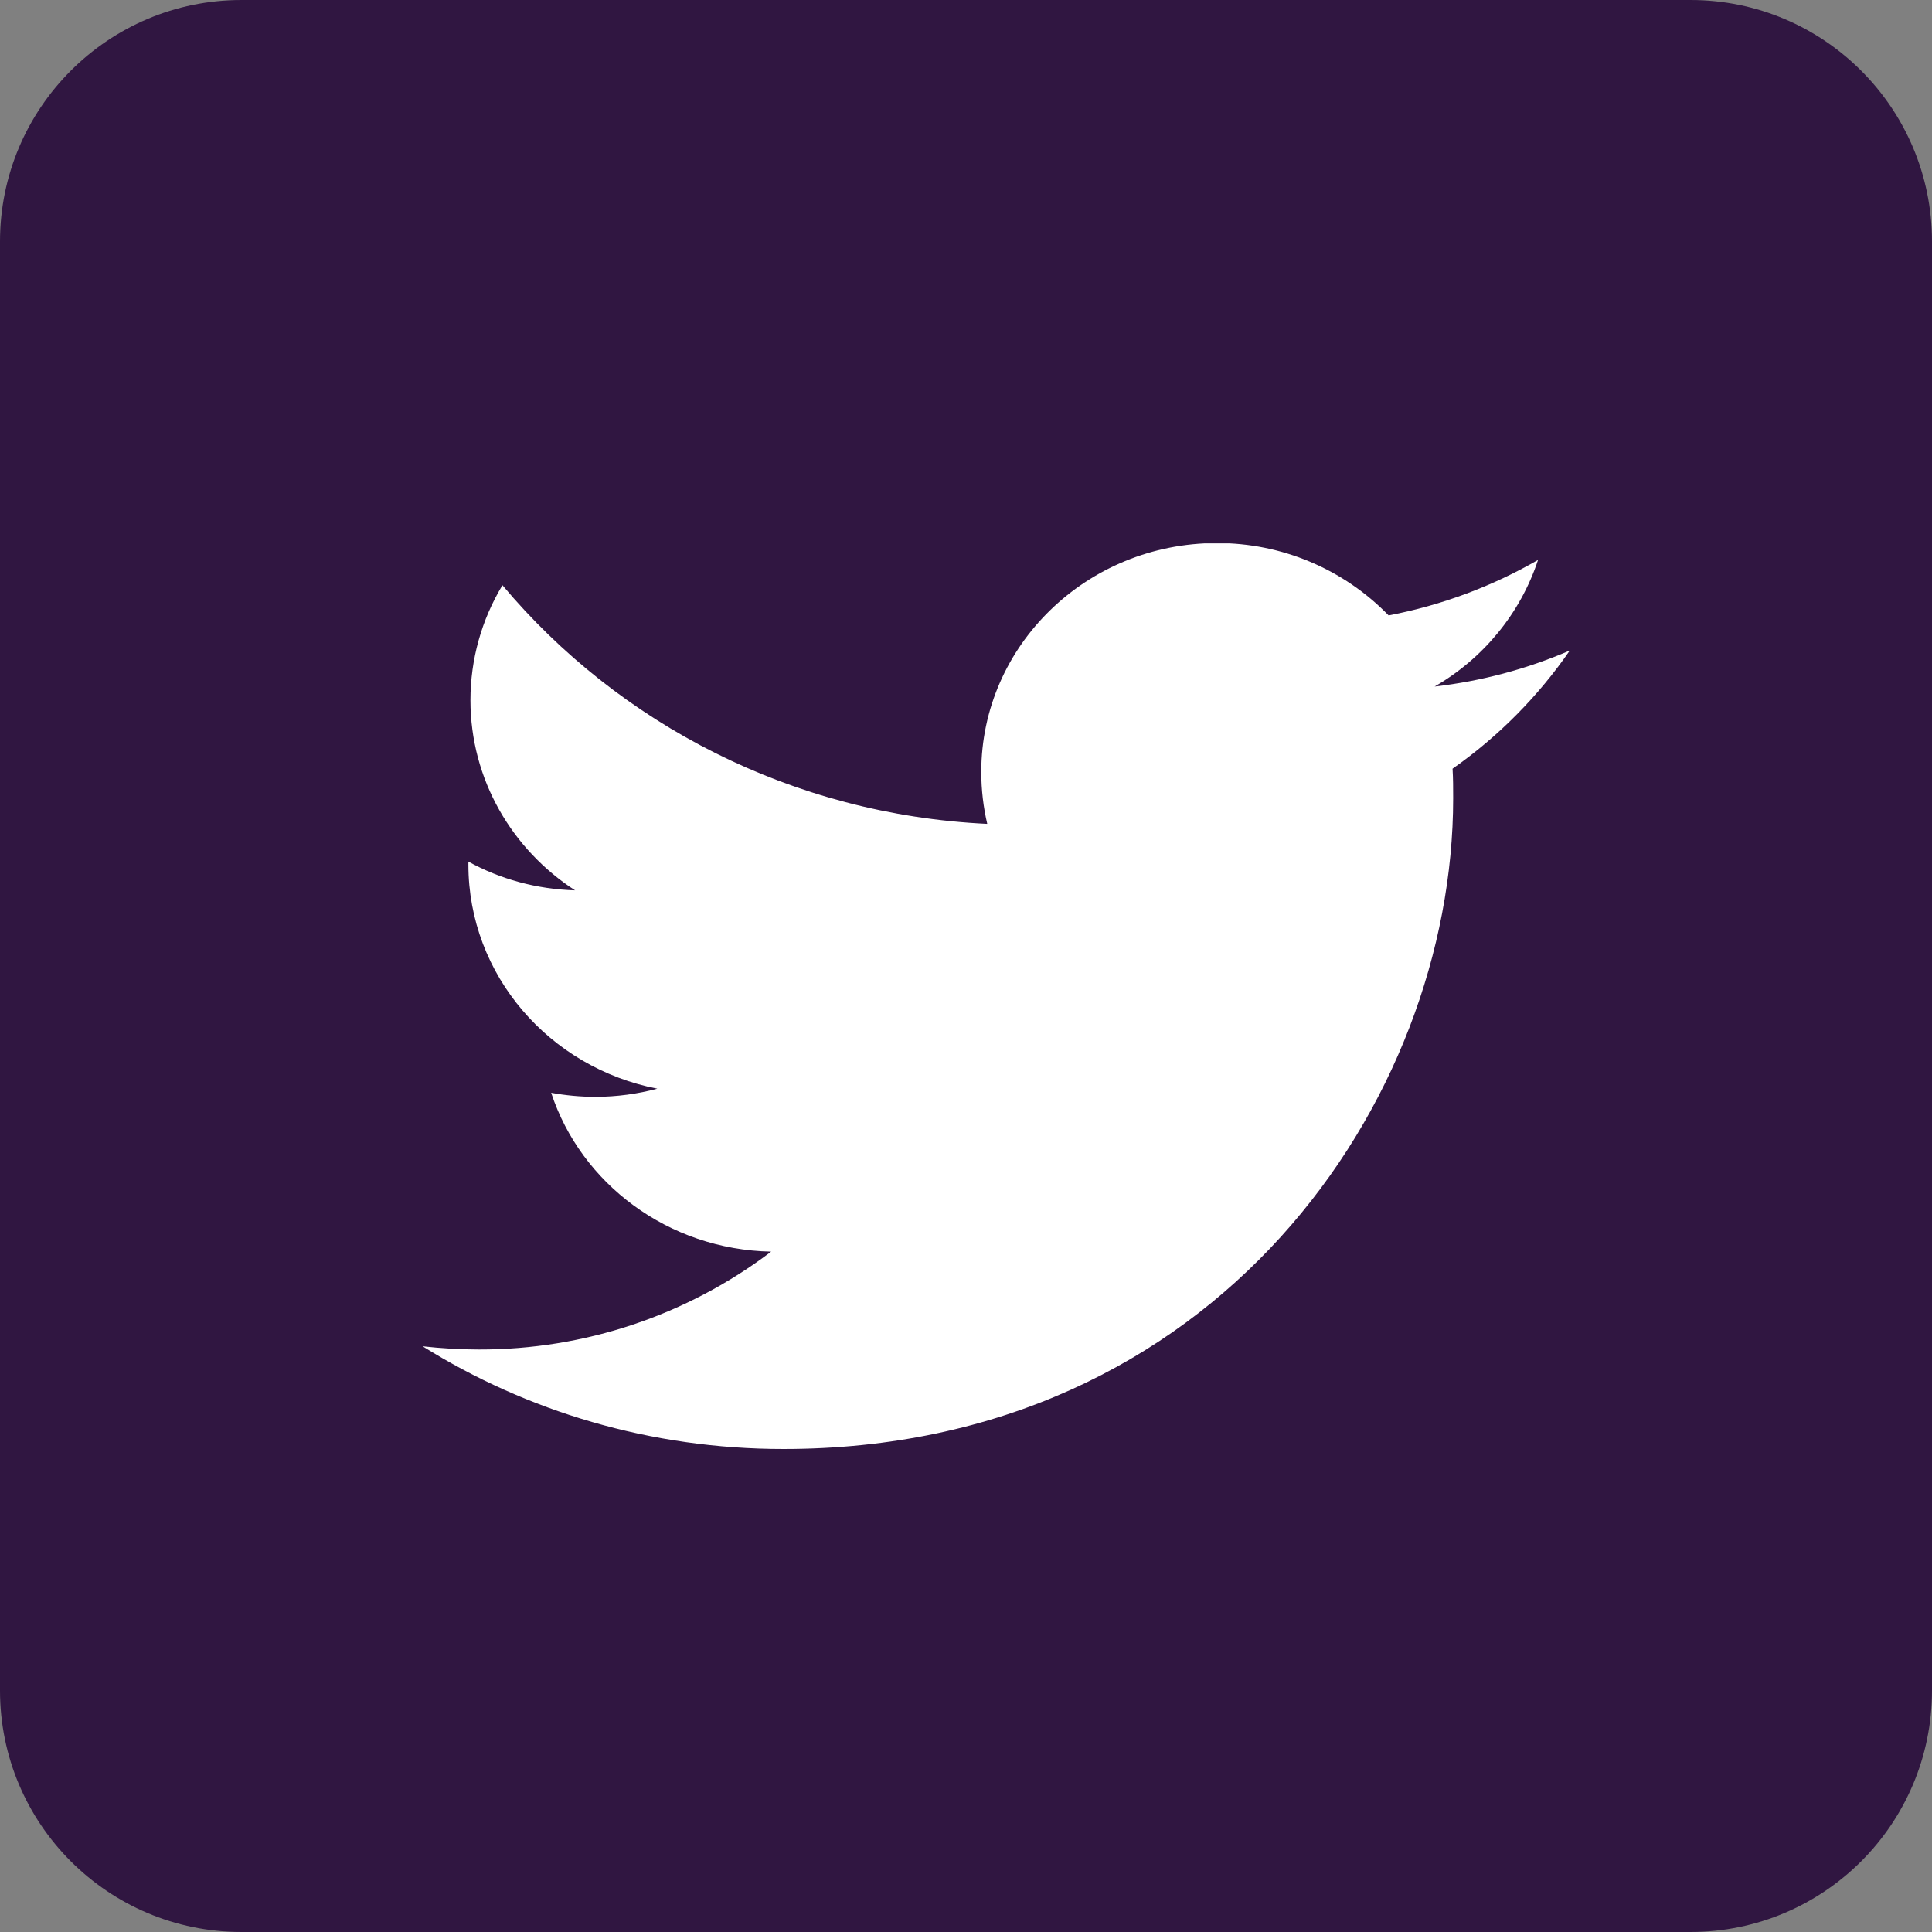 <?xml version="1.0" encoding="UTF-8" standalone="no"?>
<svg xmlns="http://www.w3.org/2000/svg" xmlns:xlink="http://www.w3.org/1999/xlink" height="32" overflow="hidden" viewBox="0 0 32.0 32.0" width="32" xml:space="preserve">
  <rect x="0" y="0" width="32.0" height="32.0" fill="#808080" stroke="none"/>
  <defs>
    <clipPath id="clip0">
      <rect height="15" width="19" x="332" y="262"/>
    </clipPath>
  </defs>
  <g transform="translate(-325 -253)">
    <path d="M353 253C355.209 253 357 254.791 357 257L357 281C357 283.209 355.209 285 353 285L329 285C326.791 285 325 283.209 325 281L325 257C325 254.791 326.791 253 329 253Z" fill="#301641"/>
    <g clip-path="url(#clip0)">
      <path d="M351 263.775C350.287 264.082 349.533 264.283 348.762 264.371 349.569 263.905 350.183 263.159 350.475 262.274 349.723 262.707 348.886 263.024 348 263.193 347.253 262.424 346.226 261.992 345.154 261.995 343 261.995 341.253 263.693 341.253 265.785 341.253 266.083 341.288 266.372 341.352 266.646 338.119 266.492 335.248 264.987 333.322 262.693 332.975 263.267 332.792 263.926 332.792 264.597 332.792 265.91 333.48 267.069 334.525 267.747 333.886 267.728 333.282 267.56 332.758 267.271L332.758 267.319C332.758 269.156 334.105 270.686 335.887 271.032 335.56 271.119 335.214 271.167 334.862 271.167 334.61 271.167 334.367 271.143 334.129 271.1 334.624 272.605 336.065 273.697 337.773 273.731 336.38 274.787 334.679 275.357 332.931 275.352 332.619 275.352 332.307 275.333 332 275.299 333.723 276.375 335.772 277 337.975 277 345.148 277 349.069 271.229 349.069 266.223 349.069 266.059 349.069 265.896 349.059 265.732 349.821 265.198 350.48 264.53 351.004 263.77L350.999 263.775Z" fill="#FFFFFF"/>
    </g>
  </g>
</svg>
